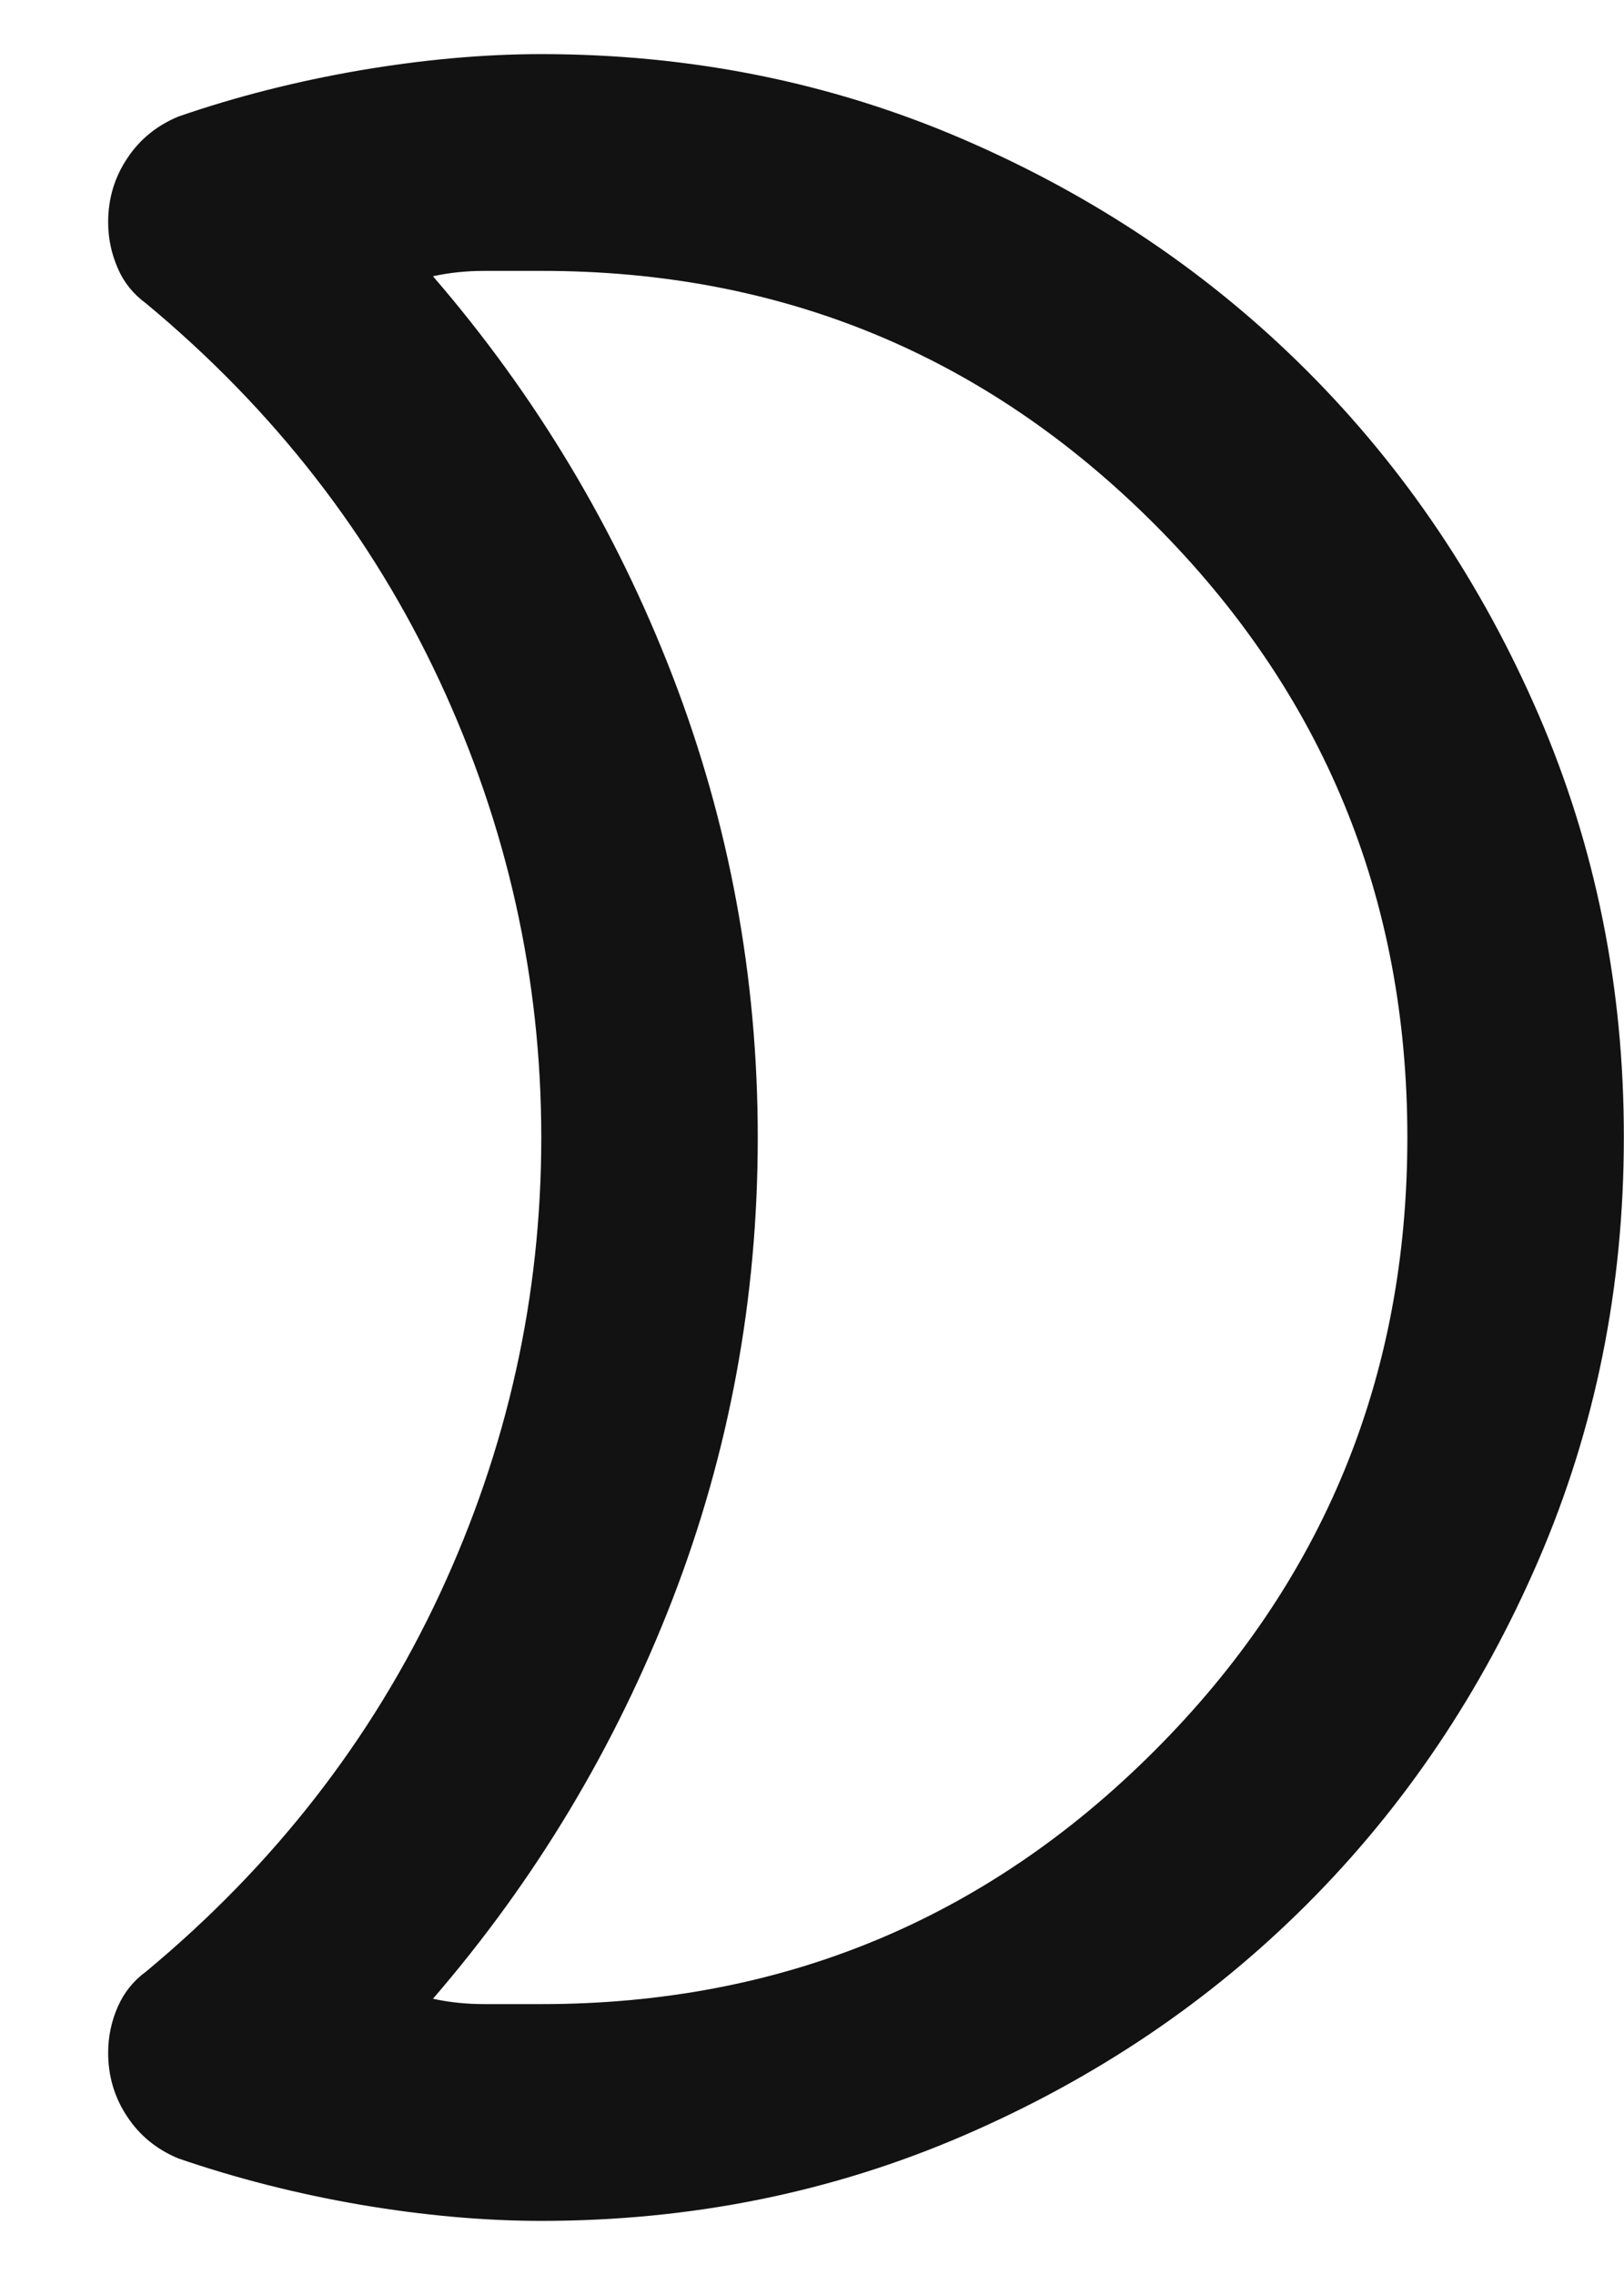 <svg width="10" height="14" viewBox="0 0 10 14" fill="none" xmlns="http://www.w3.org/2000/svg">
<path d="M3.333 1.667H2.983C2.872 1.667 2.766 1.678 2.666 1.7C3.299 2.433 3.791 3.253 4.141 4.159C4.49 5.064 4.666 6.012 4.666 7C4.666 7.989 4.491 8.936 4.141 9.842C3.79 10.748 3.299 11.567 2.666 12.3C2.766 12.322 2.872 12.333 2.983 12.333H3.333C4.81 12.333 6.069 11.814 7.108 10.775C8.147 9.737 8.666 8.478 8.666 7C8.666 5.522 8.147 4.264 7.108 3.225C6.069 2.186 4.811 1.666 3.333 1.667ZM9.999 7C9.999 7.922 9.824 8.789 9.474 9.6C9.124 10.411 8.649 11.117 8.049 11.717C7.449 12.317 6.744 12.792 5.933 13.142C5.122 13.492 4.255 13.667 3.333 13.667C2.977 13.667 2.605 13.633 2.216 13.567C1.827 13.5 1.455 13.405 1.099 13.283C0.966 13.228 0.86 13.142 0.783 13.025C0.705 12.908 0.666 12.777 0.666 12.633C0.666 12.533 0.686 12.439 0.725 12.35C0.764 12.261 0.822 12.189 0.899 12.133C1.688 11.478 2.291 10.703 2.708 9.809C3.125 8.914 3.333 7.978 3.333 7C3.333 6.022 3.124 5.086 2.707 4.191C2.29 3.297 1.688 2.522 0.899 1.867C0.822 1.811 0.763 1.739 0.725 1.65C0.686 1.561 0.666 1.467 0.666 1.367C0.666 1.222 0.705 1.092 0.783 0.975C0.86 0.858 0.966 0.772 1.099 0.717C1.455 0.594 1.827 0.5 2.216 0.433C2.605 0.367 2.977 0.333 3.333 0.333C4.255 0.333 5.122 0.508 5.933 0.858C6.744 1.208 7.449 1.683 8.049 2.283C8.649 2.883 9.124 3.589 9.475 4.4C9.825 5.211 10 6.078 9.999 7Z" fill="#121212"/>
</svg>
